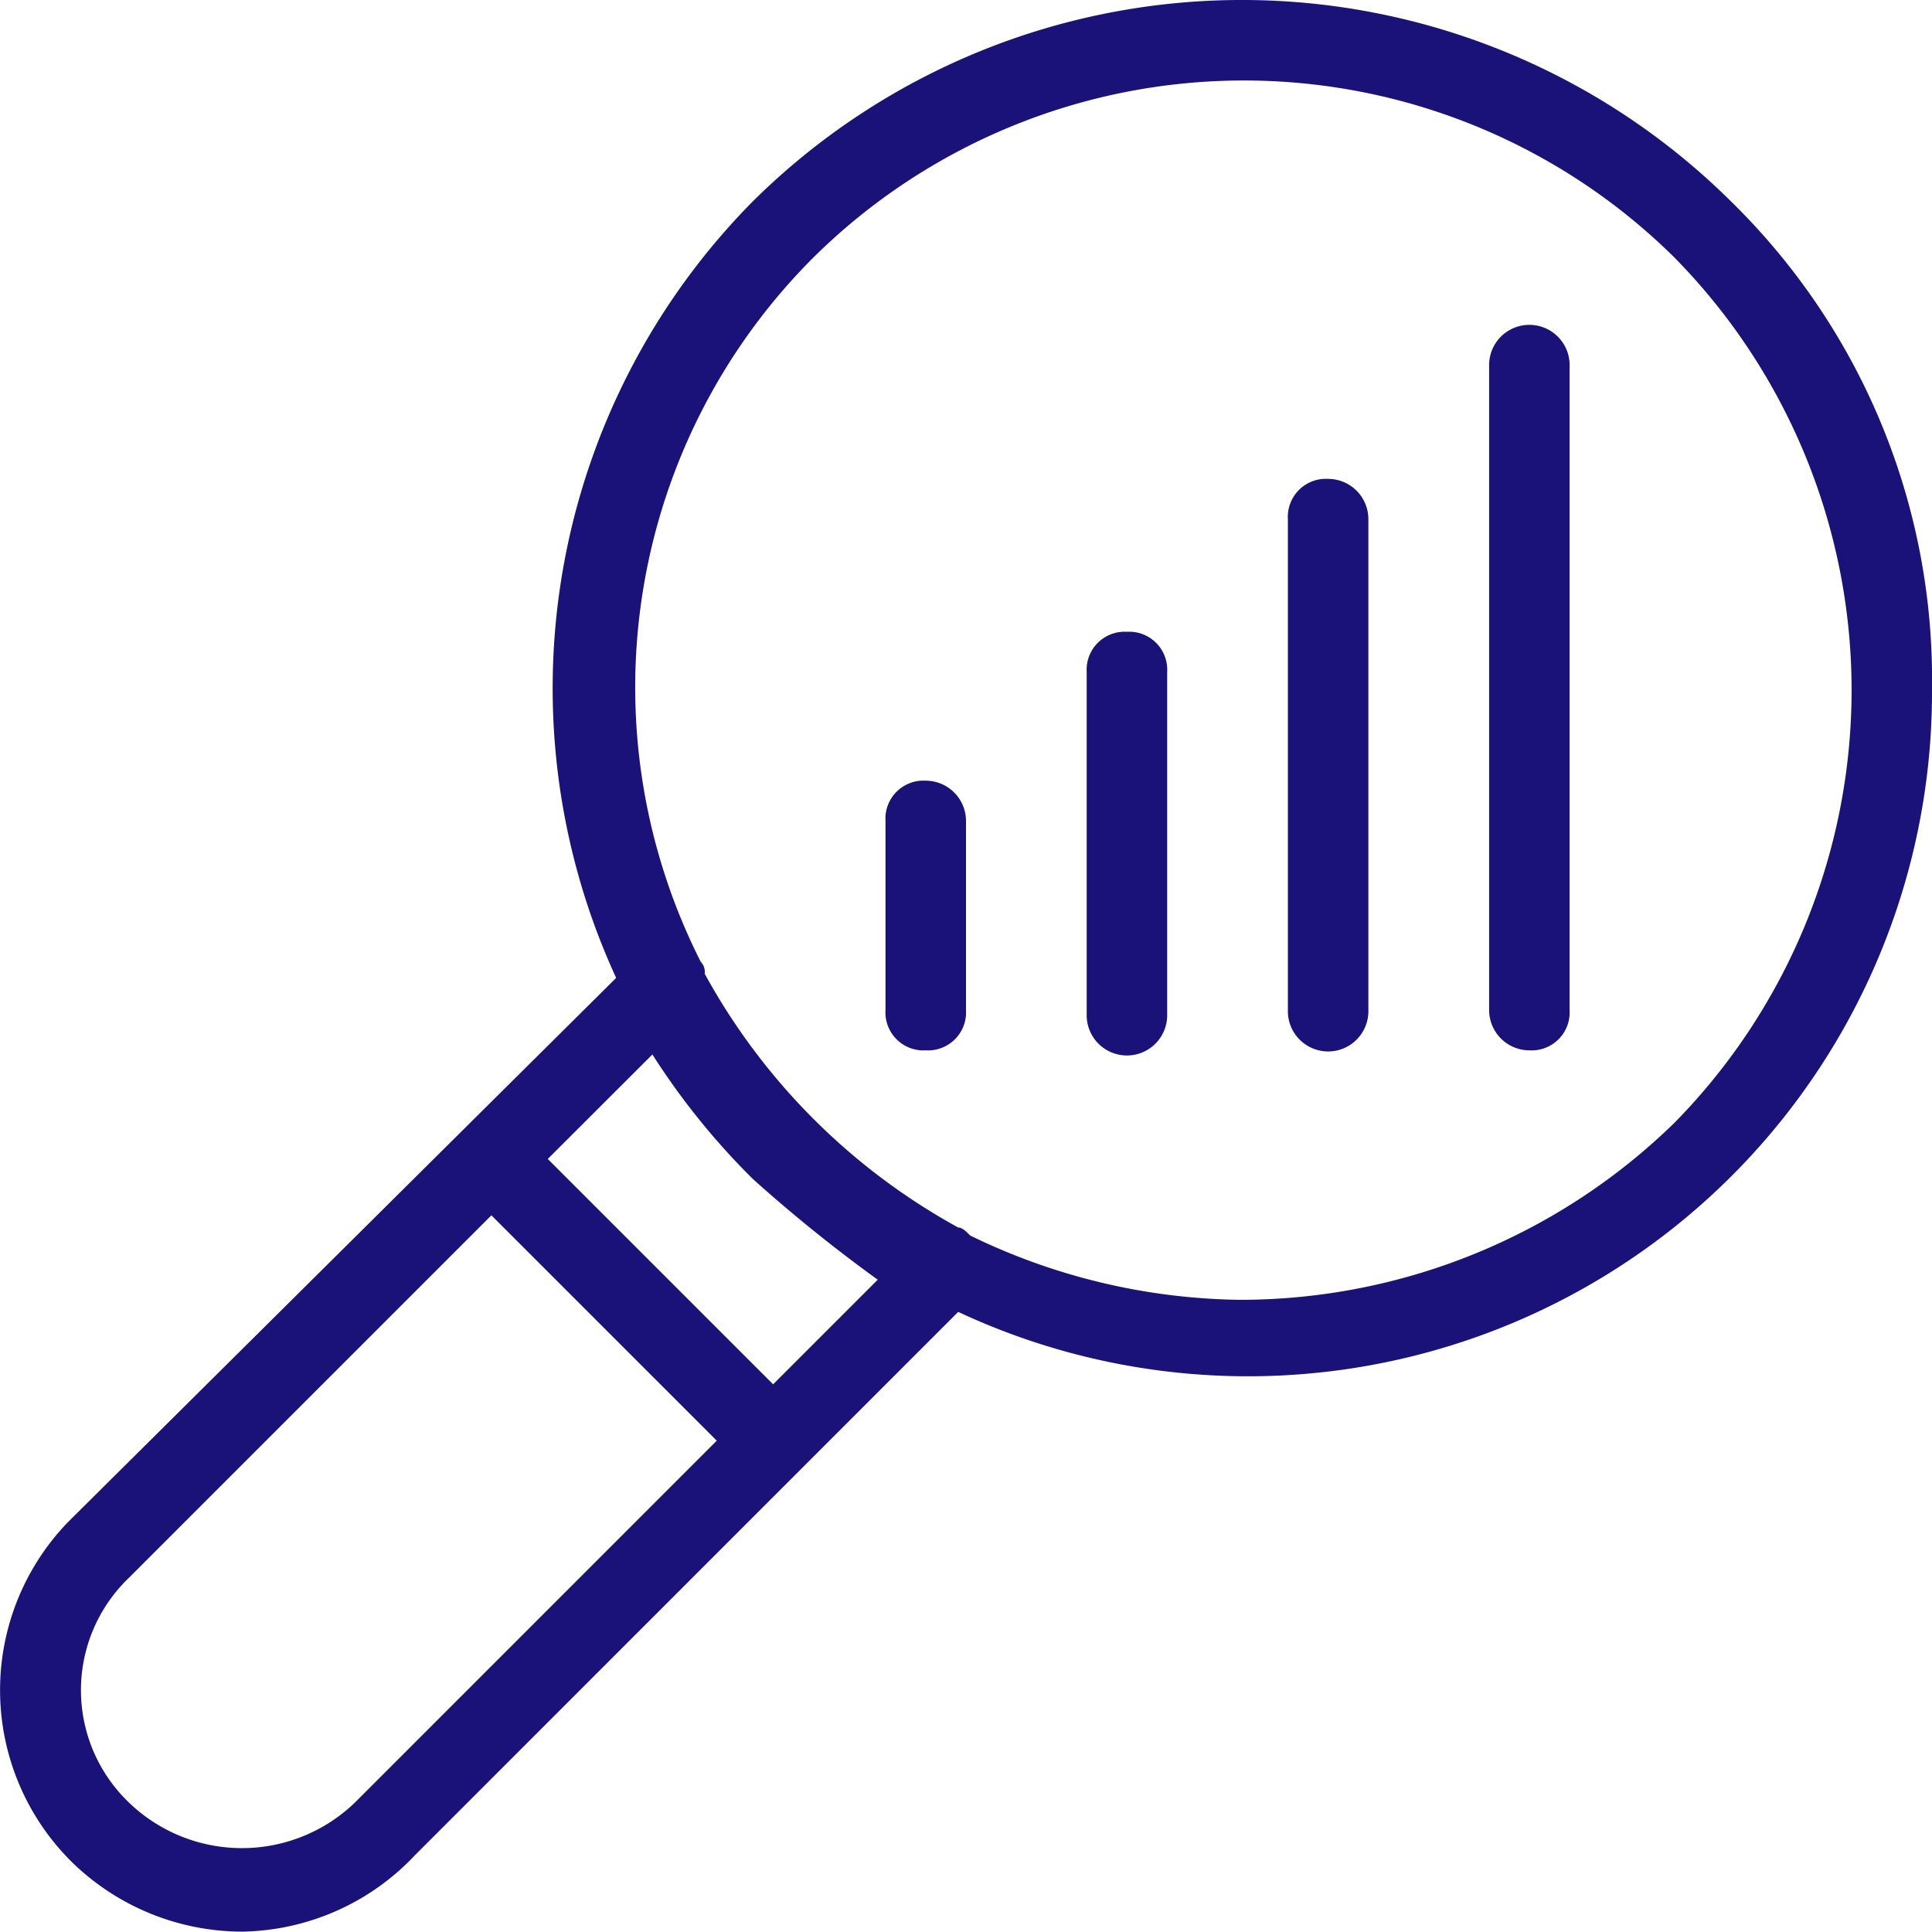 <svg id="research-icon" xmlns="http://www.w3.org/2000/svg" width="62.012" height="62" viewBox="0 0 62.012 62">
  <rect id="Rectangle_11699" data-name="Rectangle 11699" width="61.995" height="62" transform="translate(0 0)" fill="#1a1278" opacity="0"/>
  <g id="noun-research-823934" transform="translate(0)">
    <path id="Path_105957" data-name="Path 105957" d="M2.212,48.825,19.777,31.388A22.221,22.221,0,0,1,24.169,6.458a22.294,22.294,0,0,1,31.385,0,21.458,21.458,0,0,1,6.458,15.629A21.956,21.956,0,0,1,30.756,42.108L13.32,59.546A7.779,7.779,0,0,1,7.766,62a7.839,7.839,0,0,1-5.425-2.2A7.759,7.759,0,0,1,2.212,48.825ZM53.746,36.038a19.8,19.8,0,0,0,0-27.771,19.644,19.644,0,0,0-27.64,0,19.5,19.5,0,0,0-3.616,22.6.475.475,0,0,1,.129.388A20.55,20.55,0,0,0,30.756,39.4c.129,0,.258.129.387.258A20.291,20.291,0,0,0,39.8,41.721,19.96,19.96,0,0,0,53.746,36.038ZM24.169,37.846a23.108,23.108,0,0,1-3.229-4L17.582,37.2l7.233,7.233,3.358-3.358A48.59,48.59,0,0,1,24.169,37.846ZM4.149,57.867a5.227,5.227,0,0,0,7.233,0L23.006,46.242l-7.233-7.233L4.149,50.633A4.994,4.994,0,0,0,4.149,57.867Z" transform="translate(0 0)" fill="#1a1278"/>
    <path id="Path_105958" data-name="Path 105958" d="M9.892,19.4A1.22,1.22,0,0,0,8.6,20.692v6.071a1.22,1.22,0,0,0,1.292,1.292,1.22,1.22,0,0,0,1.292-1.292V20.692A1.294,1.294,0,0,0,9.892,19.4Z" transform="translate(19.822 5.658)" fill="#1a1278"/>
    <path id="Path_105959" data-name="Path 105959" d="M14.892,15.7A1.22,1.22,0,0,0,13.6,16.992V27.971a1.292,1.292,0,1,0,2.583,0V16.992A1.22,1.22,0,0,0,14.892,15.7Z" transform="translate(21.28 4.579)" fill="#1a1278"/>
    <path id="Path_105960" data-name="Path 105960" d="M19.892,11.9A1.22,1.22,0,0,0,18.6,13.192V28.95a1.292,1.292,0,1,0,2.583,0V13.192A1.294,1.294,0,0,0,19.892,11.9Z" transform="translate(22.738 3.471)" fill="#1a1278"/>
    <path id="Path_105961" data-name="Path 105961" d="M24.892,31.35a1.22,1.22,0,0,0,1.292-1.292V9.392a1.292,1.292,0,1,0-2.583,0V30.058A1.294,1.294,0,0,0,24.892,31.35Z" transform="translate(24.196 2.363)" fill="#1a1278"/>
  </g>
</svg>
